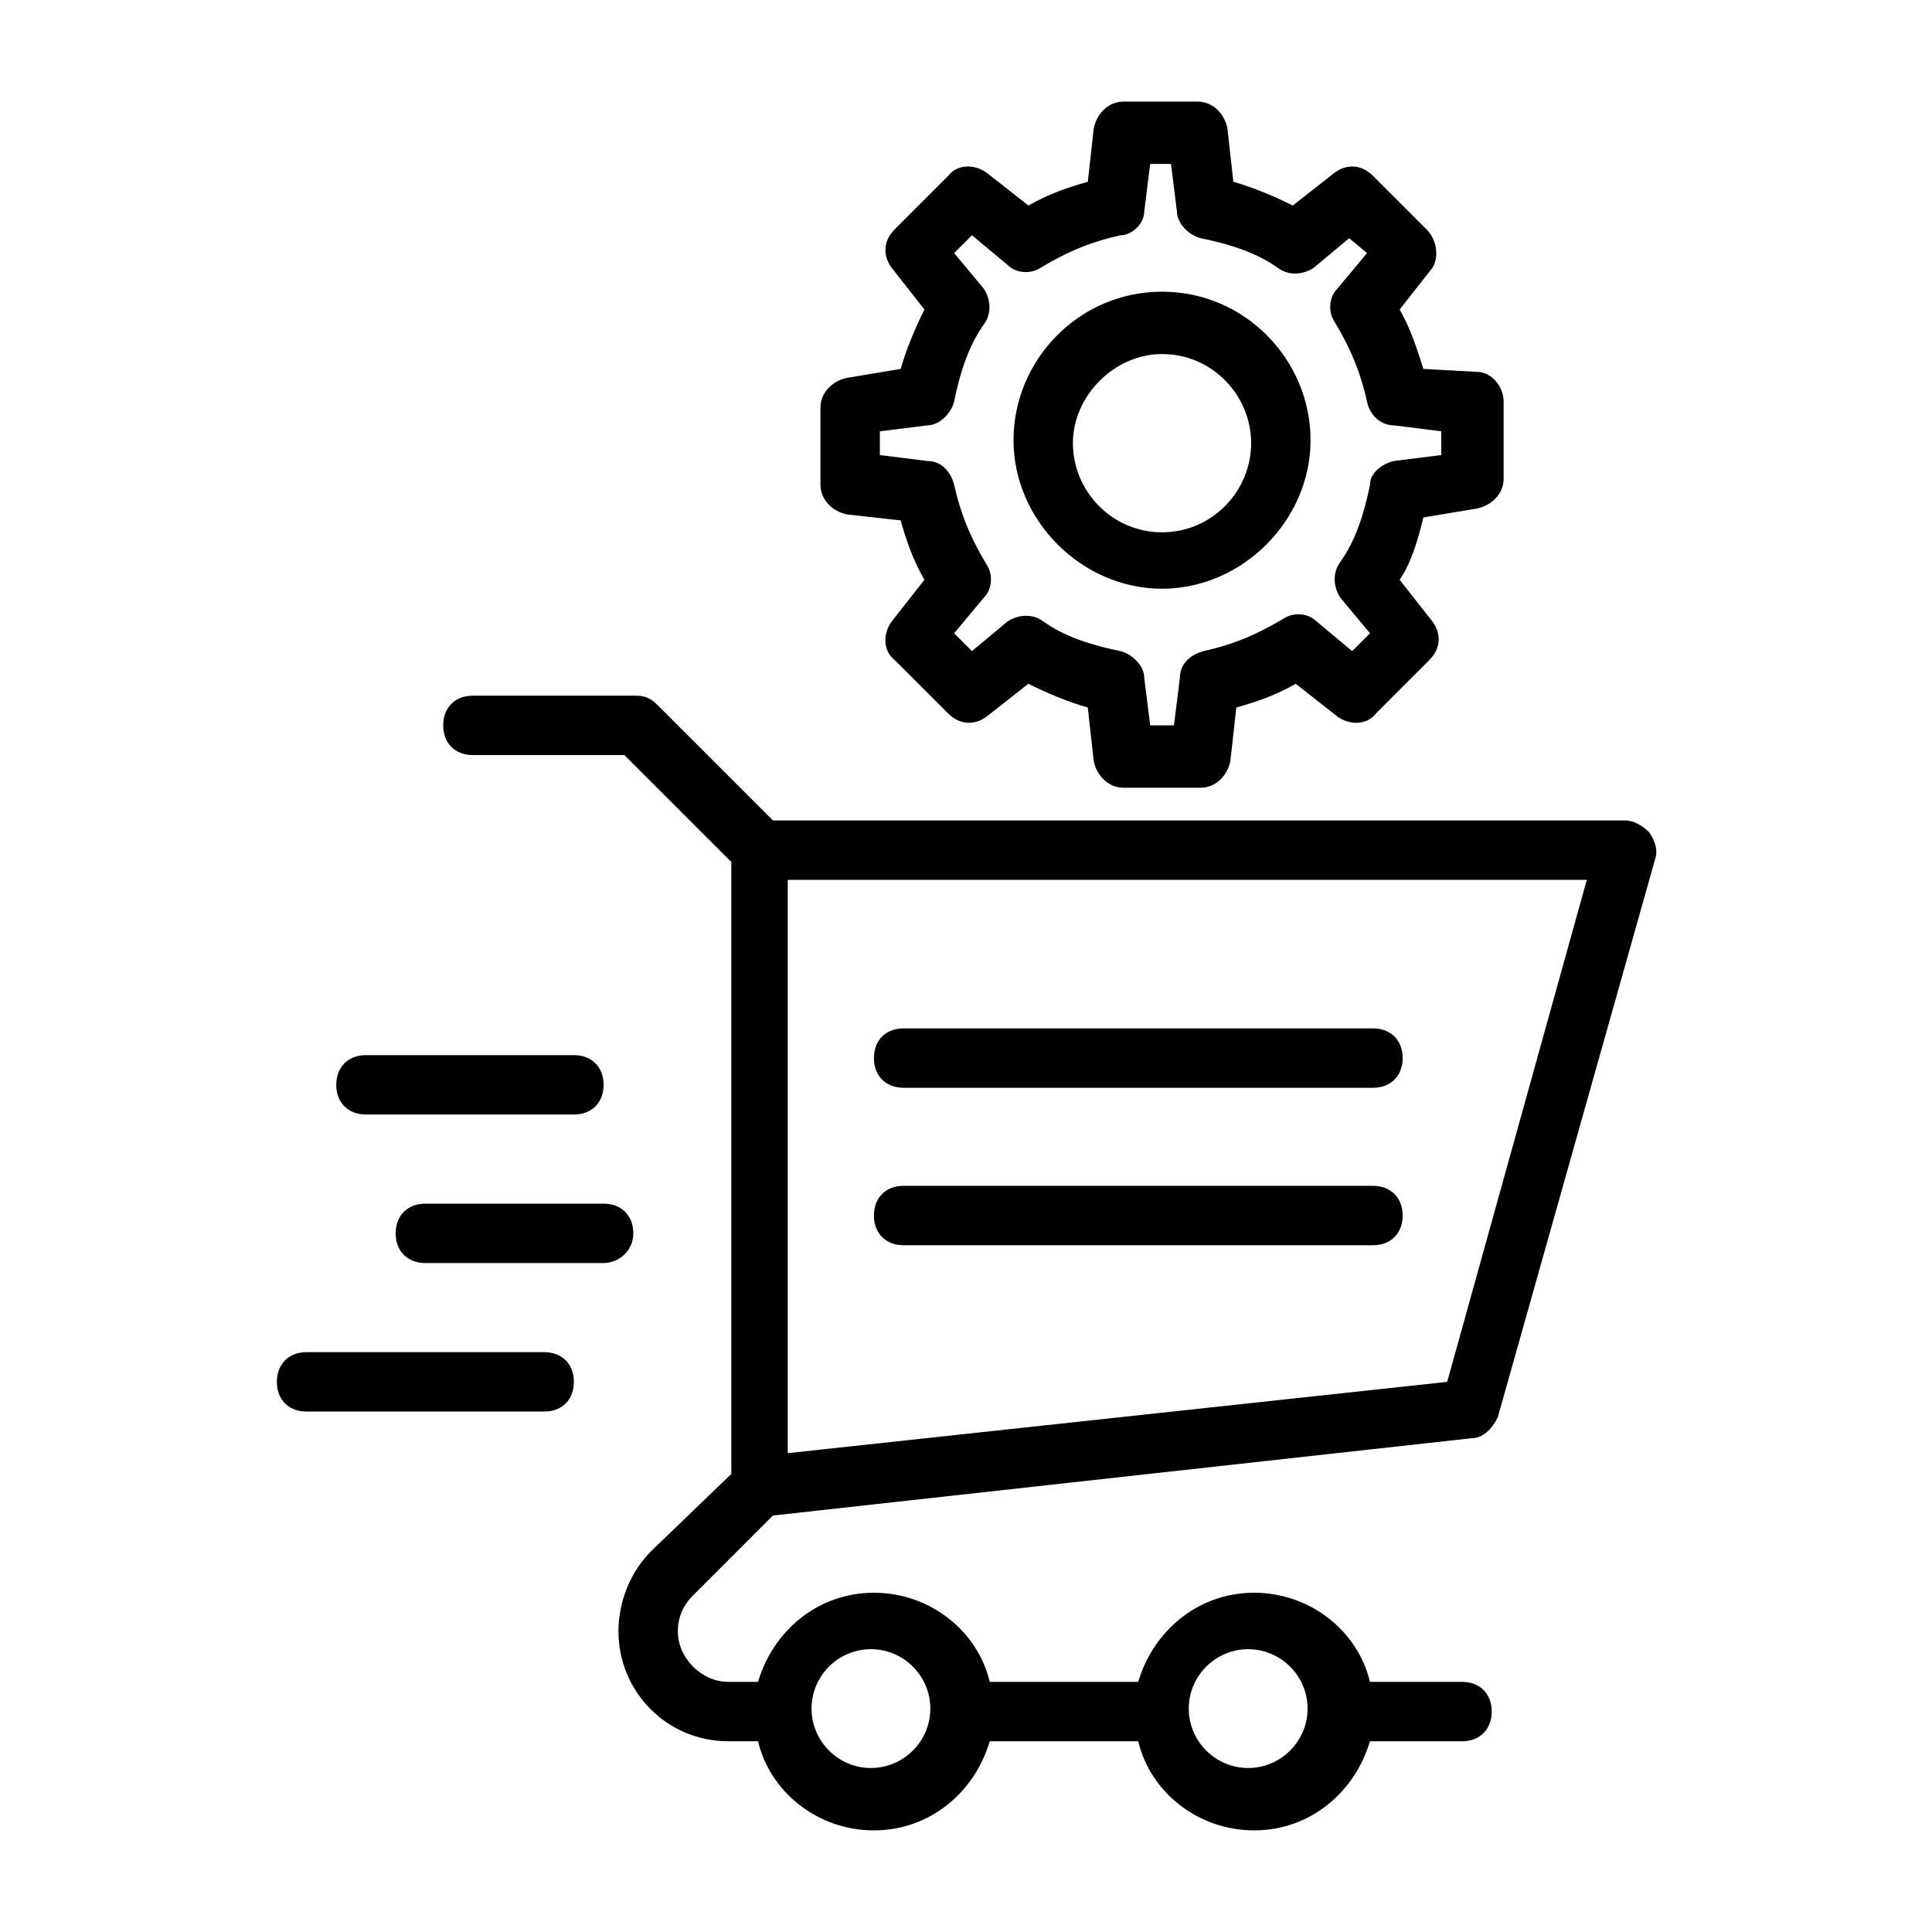 <?xml version="1.0" encoding="UTF-8"?>
<!-- Uploaded to: ICON Repo, www.svgrepo.com, Generator: ICON Repo Mixer Tools -->
<svg fill="#000000" width="800px" height="800px" version="1.1" viewBox="144 144 512 512" xmlns="http://www.w3.org/2000/svg">
 <g>
  <path d="m522.02 204.77-14.168-14.168c-3.152-3.152-7.086-3.152-10.234-0.789l-11.023 8.66c-4.723-2.363-10.234-4.723-15.742-6.297l-1.574-14.168c-0.789-3.938-3.938-7.086-7.871-7.086h-19.68c-3.938 0-7.086 3.148-7.871 7.086l-1.574 14.168c-5.512 1.574-10.234 3.148-15.742 6.297l-11.02-8.66c-3.148-2.363-7.871-2.363-10.234 0.789l-14.168 14.168c-3.148 3.148-3.148 7.086-0.789 10.234l8.66 11.02c-2.363 4.723-4.723 10.234-6.297 15.742l-14.176 2.363c-3.938 0.789-7.086 3.938-7.086 7.871v20.469c0 3.938 3.148 7.086 7.086 7.871l14.168 1.574c1.574 5.512 3.148 10.234 6.297 15.742l-8.66 11.02c-2.363 3.148-2.363 7.871 0.789 10.234l14.168 14.168c3.148 3.148 7.086 3.148 10.234 0.789l11.02-8.66c4.723 2.363 10.234 4.723 15.742 6.297l1.574 14.168c0.789 3.938 3.938 7.086 7.871 7.086h20.469c3.938 0 7.086-3.148 7.871-7.086l1.574-14.168c5.512-1.574 10.234-3.148 15.742-6.297l11.02 8.66c3.148 2.363 7.871 2.363 10.234-0.789l14.168-14.168c3.148-3.148 3.148-7.086 0.789-10.234l-8.66-11.02c3.148-4.723 4.723-10.234 6.297-16.531l14.168-2.363c3.938-0.789 7.086-3.938 7.086-7.871v-20.469c0-3.938-3.148-7.871-7.086-7.871l-14.168-0.789c-1.574-4.723-3.148-10.234-6.297-15.742l8.66-11.02c1.582-2.359 1.582-7.082-1.566-10.23zm3.934 53.527v6.297l-12.594 1.578c-3.148 0.789-6.297 3.148-6.297 6.297-1.574 7.871-3.938 14.957-7.871 20.469-2.363 3.148-1.574 7.086 0 9.445l7.871 9.445-4.723 4.723-9.445-7.871c-2.363-2.363-6.297-2.363-8.66-0.789-7.871 4.723-14.168 7.086-21.254 8.66-3.148 0.789-6.297 3.148-6.297 7.086l-1.578 12.594h-6.297l-1.574-12.594c0-3.148-3.148-6.297-6.297-7.086-7.871-1.574-14.957-3.938-20.469-7.871-3.148-2.363-7.086-1.574-9.445 0l-9.445 7.871-4.723-4.723 7.871-9.445c2.363-2.363 2.363-6.297 0.789-8.66-4.723-7.871-7.086-14.168-8.66-21.254-0.789-3.148-3.148-6.297-7.086-6.297l-12.594-1.574v-6.297l12.594-1.574c3.148 0 6.297-3.148 7.086-6.297 1.574-7.871 3.938-14.957 7.871-20.469 2.363-3.148 1.574-7.086 0-9.445l-7.871-9.445 4.723-4.723 9.445 7.871c2.363 2.363 6.297 2.363 8.66 0.789 7.871-4.723 14.168-7.086 21.254-8.66 3.148-0.004 6.297-3.152 6.297-6.301l1.574-12.598h5.512l1.574 12.594c0 3.148 3.148 6.297 6.297 7.086 7.871 1.574 14.957 3.938 20.469 7.871 3.148 2.363 7.086 1.574 9.445 0l9.445-7.871 4.723 3.938-7.871 9.445c-2.363 2.363-2.363 6.297-0.789 8.66 4.723 7.871 7.086 14.168 8.66 21.254 0.789 3.938 3.938 6.297 7.086 6.297z"/>
  <path d="m451.95 221.3c-22.043 0-39.359 18.105-39.359 39.359 0 21.254 18.105 39.359 39.359 39.359s39.359-18.105 39.359-39.359c0-21.254-17.316-39.359-39.359-39.359zm0 63.762c-13.383 0-23.617-11.02-23.617-23.617 0-12.594 11.02-23.617 23.617-23.617 13.383 0 23.617 11.02 23.617 23.617 0 12.598-10.234 23.617-23.617 23.617z"/>
  <path d="m348.83 545.63 184.99-20.469c3.148 0 5.512-2.363 7.086-5.512l41.723-147.99c0.789-2.363 0-4.723-1.574-7.086-1.574-1.574-3.938-3.148-6.297-3.148h-225.93l-30.699-30.699c-1.574-1.574-3.148-2.363-5.512-2.363h-43.297c-4.723 0-7.871 3.148-7.871 7.871s3.148 7.871 7.871 7.871h40.148l28.34 28.34v162.16l-21.254 20.469c-5.512 5.512-8.66 13.383-8.66 21.254 0 15.742 12.594 29.125 29.125 29.125h7.871c3.148 13.383 15.742 23.617 30.699 23.617s26.766-10.234 30.699-23.617h39.359c3.148 13.383 15.742 23.617 30.699 23.617 14.957 0 26.766-10.234 30.699-23.617h24.402c4.723 0 7.871-3.148 7.871-7.871 0-4.723-3.148-7.871-7.871-7.871h-24.402c-3.148-13.383-15.742-23.617-30.699-23.617-14.957 0-26.766 10.234-30.699 23.617h-39.359c-3.148-13.383-15.742-23.617-30.699-23.617s-26.766 10.234-30.699 23.617h-7.871c-7.086 0-13.383-6.297-13.383-13.383 0-3.938 1.574-7.086 3.938-9.445zm178.69-35.426-174.76 18.895v-151.93h211.76zm-52.742 70.848c8.66 0 15.742 7.086 15.742 15.742 0 8.66-7.086 15.742-15.742 15.742-8.66 0-15.742-7.086-15.742-15.742s7.086-15.742 15.742-15.742zm-99.973 0c8.66 0 15.742 7.086 15.742 15.742 0 8.66-7.086 15.742-15.742 15.742-8.66 0-15.742-7.086-15.742-15.742-0.004-8.656 7.082-15.742 15.742-15.742z"/>
  <path d="m383.47 432.27h124.38c4.723 0 7.871-3.148 7.871-7.871s-3.148-7.871-7.871-7.871h-124.38c-4.723 0-7.871 3.148-7.871 7.871-0.004 4.723 3.144 7.871 7.871 7.871z"/>
  <path d="m383.47 474h124.38c4.723 0 7.871-3.148 7.871-7.871s-3.148-7.871-7.871-7.871l-124.38-0.004c-4.723 0-7.871 3.148-7.871 7.871-0.004 4.727 3.144 7.875 7.871 7.875z"/>
  <path d="m296.09 439.36c4.723 0 7.871-3.148 7.871-7.871 0-4.723-3.148-7.871-7.871-7.871h-55.105c-4.723 0-7.871 3.148-7.871 7.871 0 4.723 3.148 7.871 7.871 7.871z"/>
  <path d="m311.83 470.85c0-4.723-3.148-7.871-7.871-7.871h-47.23c-4.723 0-7.871 3.148-7.871 7.871s3.148 7.871 7.871 7.871h47.23c3.934 0 7.871-3.148 7.871-7.871z"/>
  <path d="m217.37 510.21c0 4.723 3.148 7.871 7.871 7.871h62.977c4.723 0 7.871-3.148 7.871-7.871 0-4.723-3.148-7.871-7.871-7.871h-62.977c-4.723 0-7.871 3.148-7.871 7.871z"/>
 </g>
</svg>
